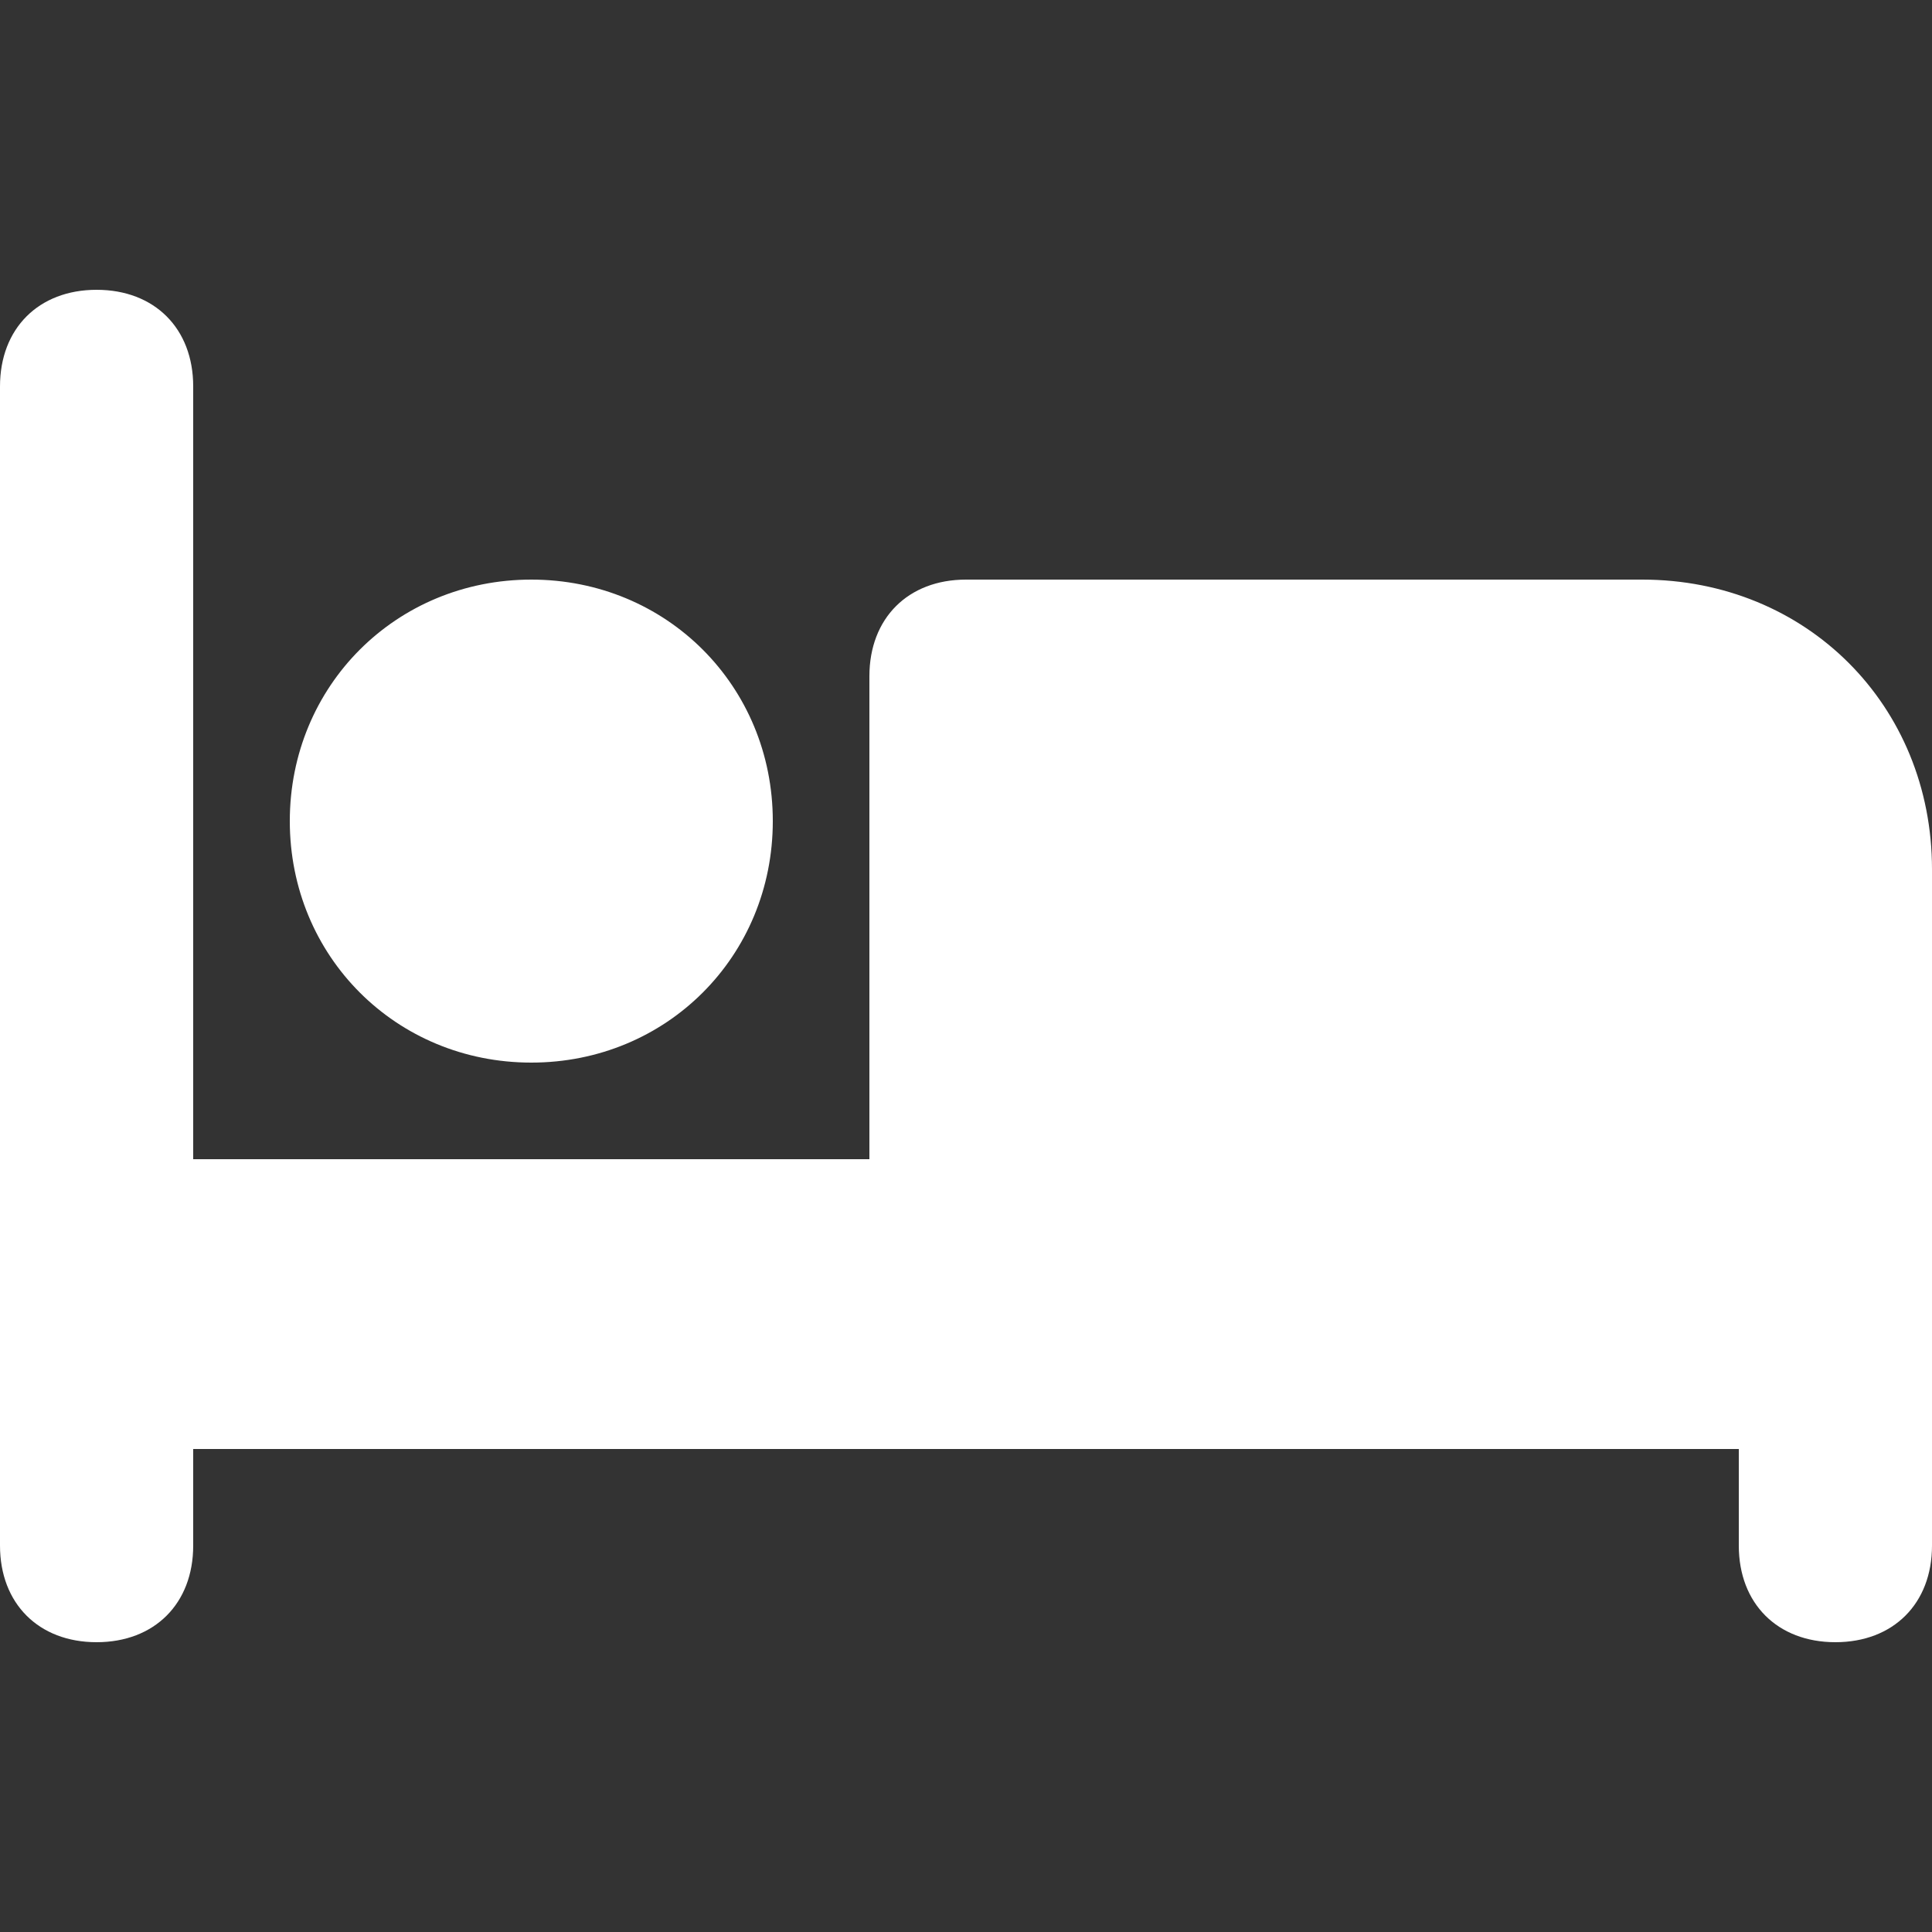 <?xml version="1.0" encoding="UTF-8"?>
<svg id="Calque_1" xmlns="http://www.w3.org/2000/svg" version="1.1" viewBox="0 0 20 20">
  <rect x="0" y="0" width="20" height="20" fill="#333333" stroke="none"/>
  <!-- Generator: Adobe Illustrator 29.1.0, SVG Export Plug-In . SVG Version: 2.1.0 Build 142)  -->
  <defs>
    <style>
      .st0 {
        fill: #fff;
      }
    </style>
  </defs>
  <path id="bed-solid" class="st0" d="M1,3c.6,0,1,.4,1,1v8h7v-5c0-.6.4-1,1-1h7c1.7,0,3,1.3,3,3v7c0,.6-.4,1-1,1s-1-.4-1-1v-1H2v1c0,.6-.4,1-1,1s-1-.4-1-1V4c0-.6.4-1,1-1ZM5.5,6c1.4,0,2.5,1.1,2.5,2.5s-1.1,2.5-2.5,2.5-2.5-1.1-2.5-2.5,1.1-2.5,2.5-2.5Z"/>
</svg>